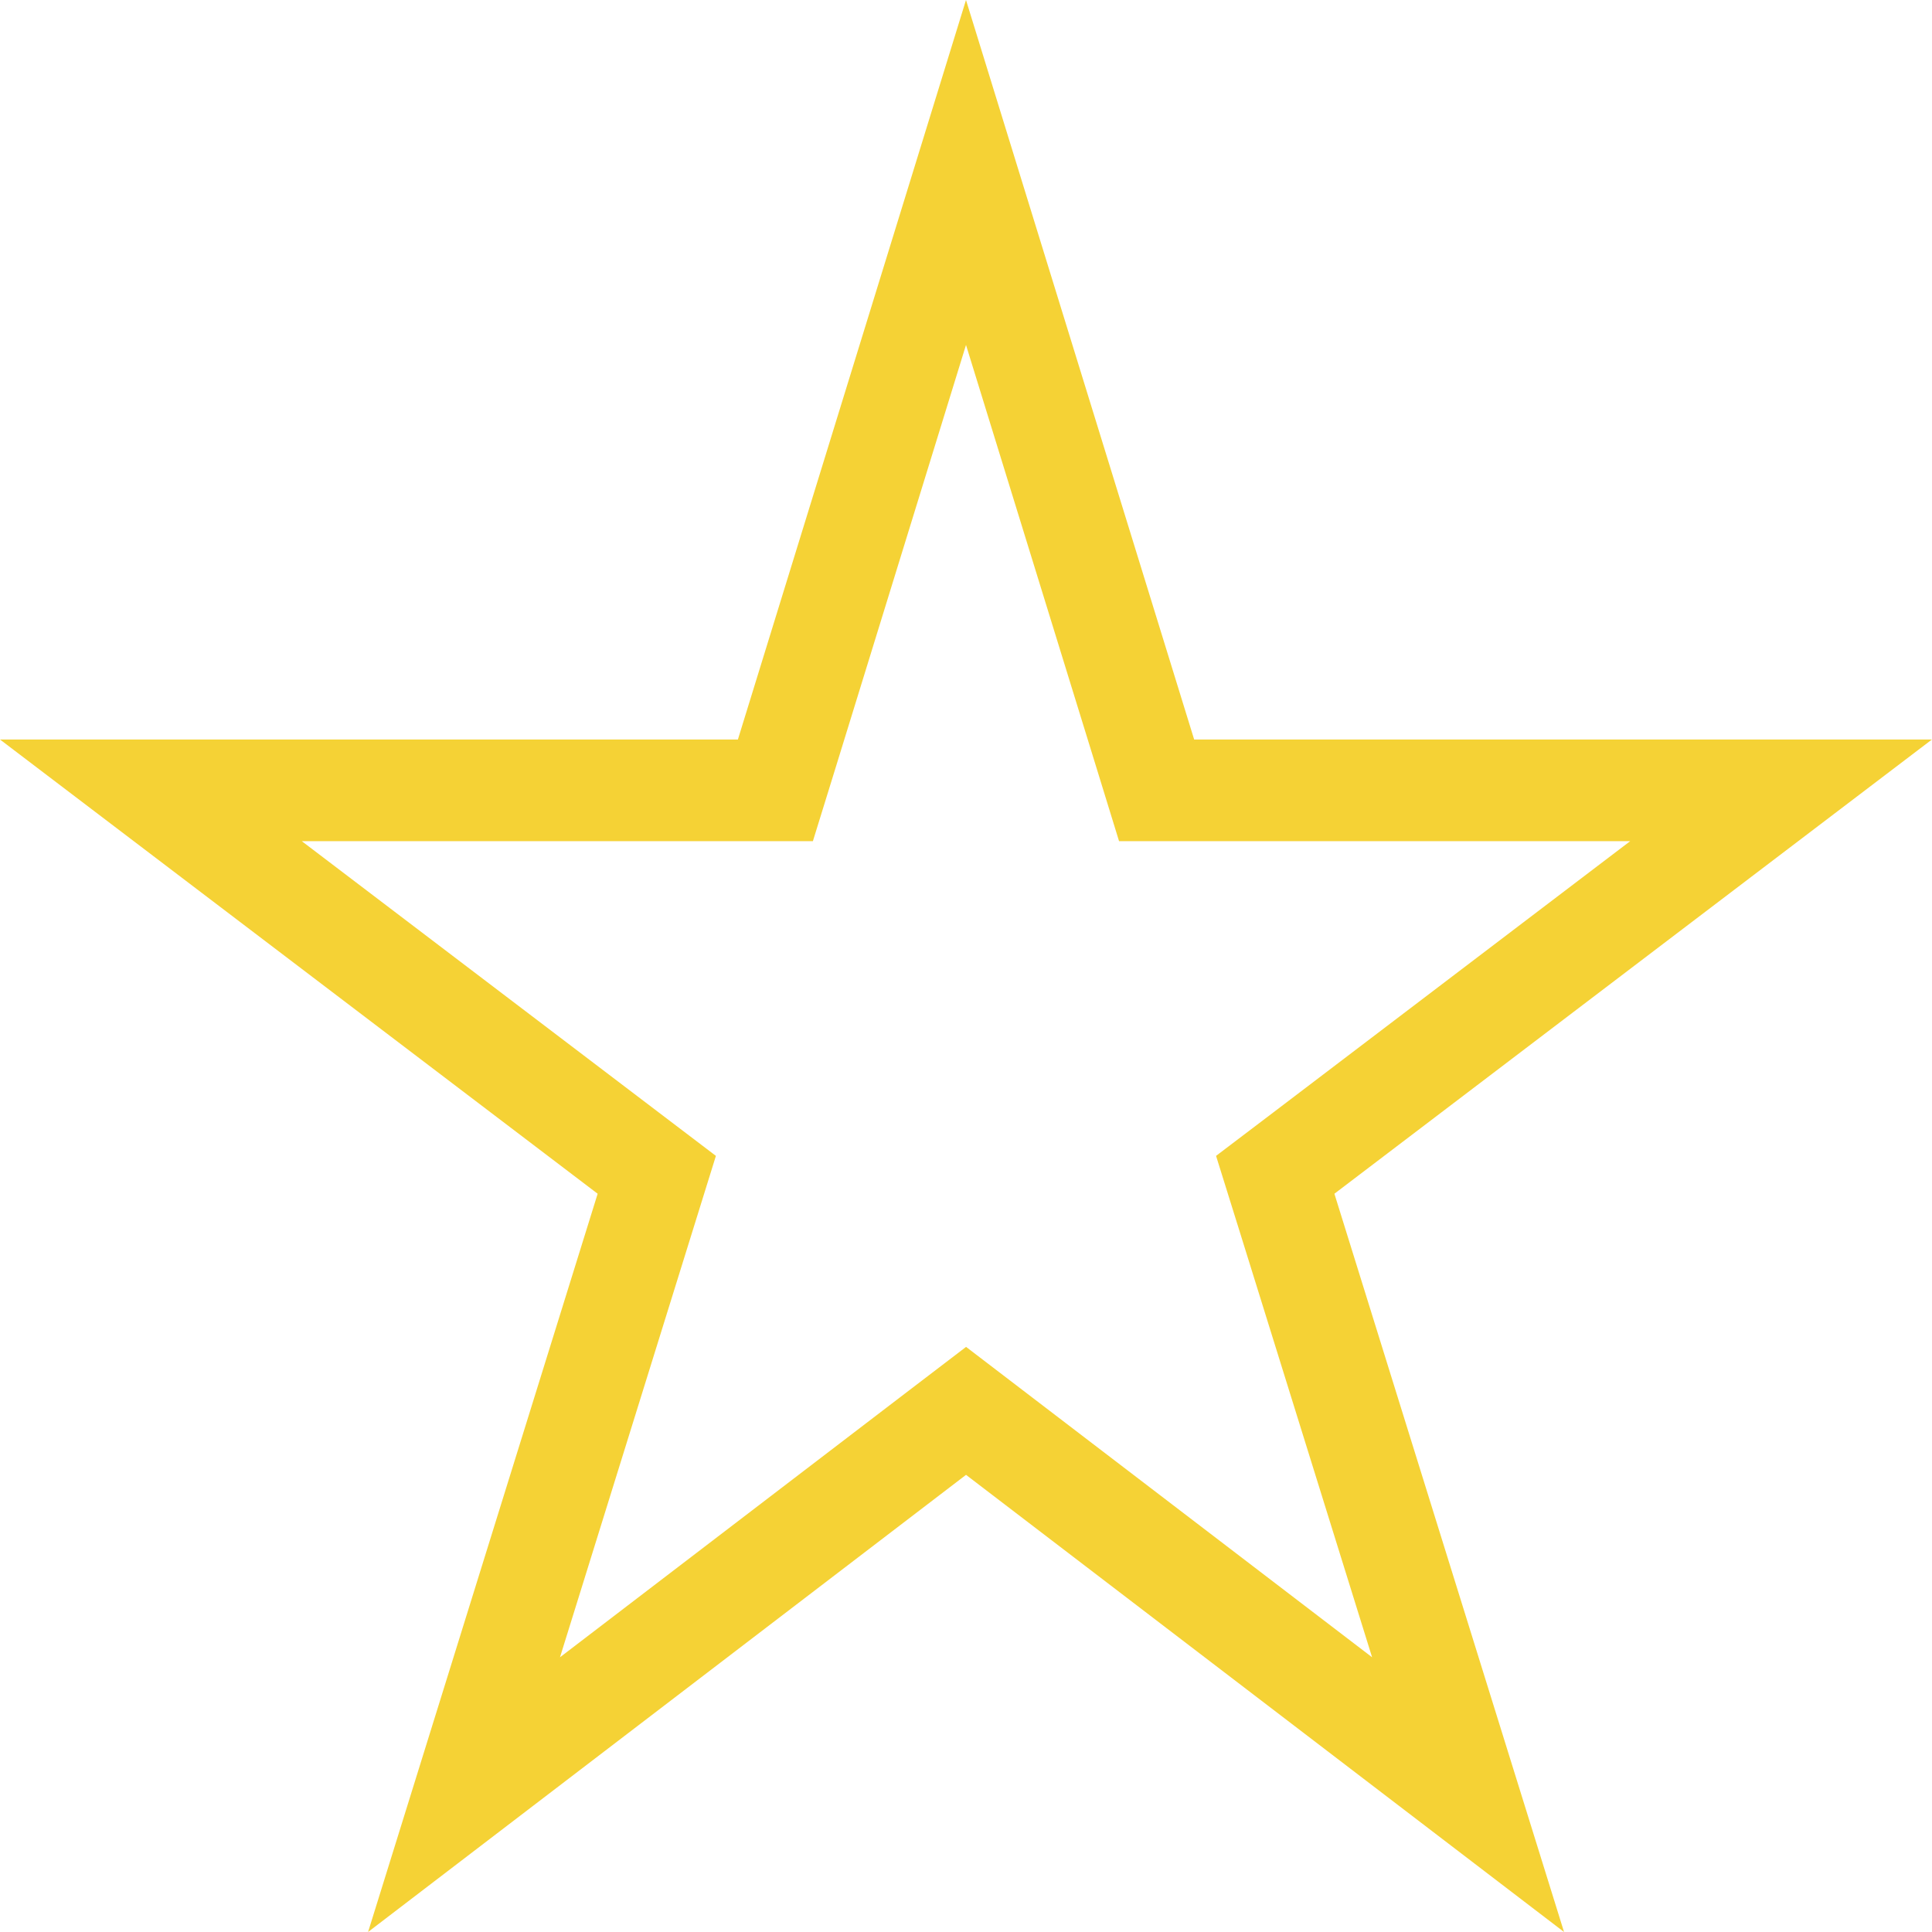 <svg width="38" height="38" fill="none" xmlns="http://www.w3.org/2000/svg"><path d="M25.291 23.776l3.584 11.522-9.267-7.084-.607-.464-.608.464-9.266 7.084 3.583-11.522.208-.669-.558-.424-9.392-7.138h12.283l.218-.705L19 3.392l3.532 11.448.217.705h12.282l-9.39 7.138-.559.424.209.67z" stroke="#F5D235" stroke-width="2"/></svg>